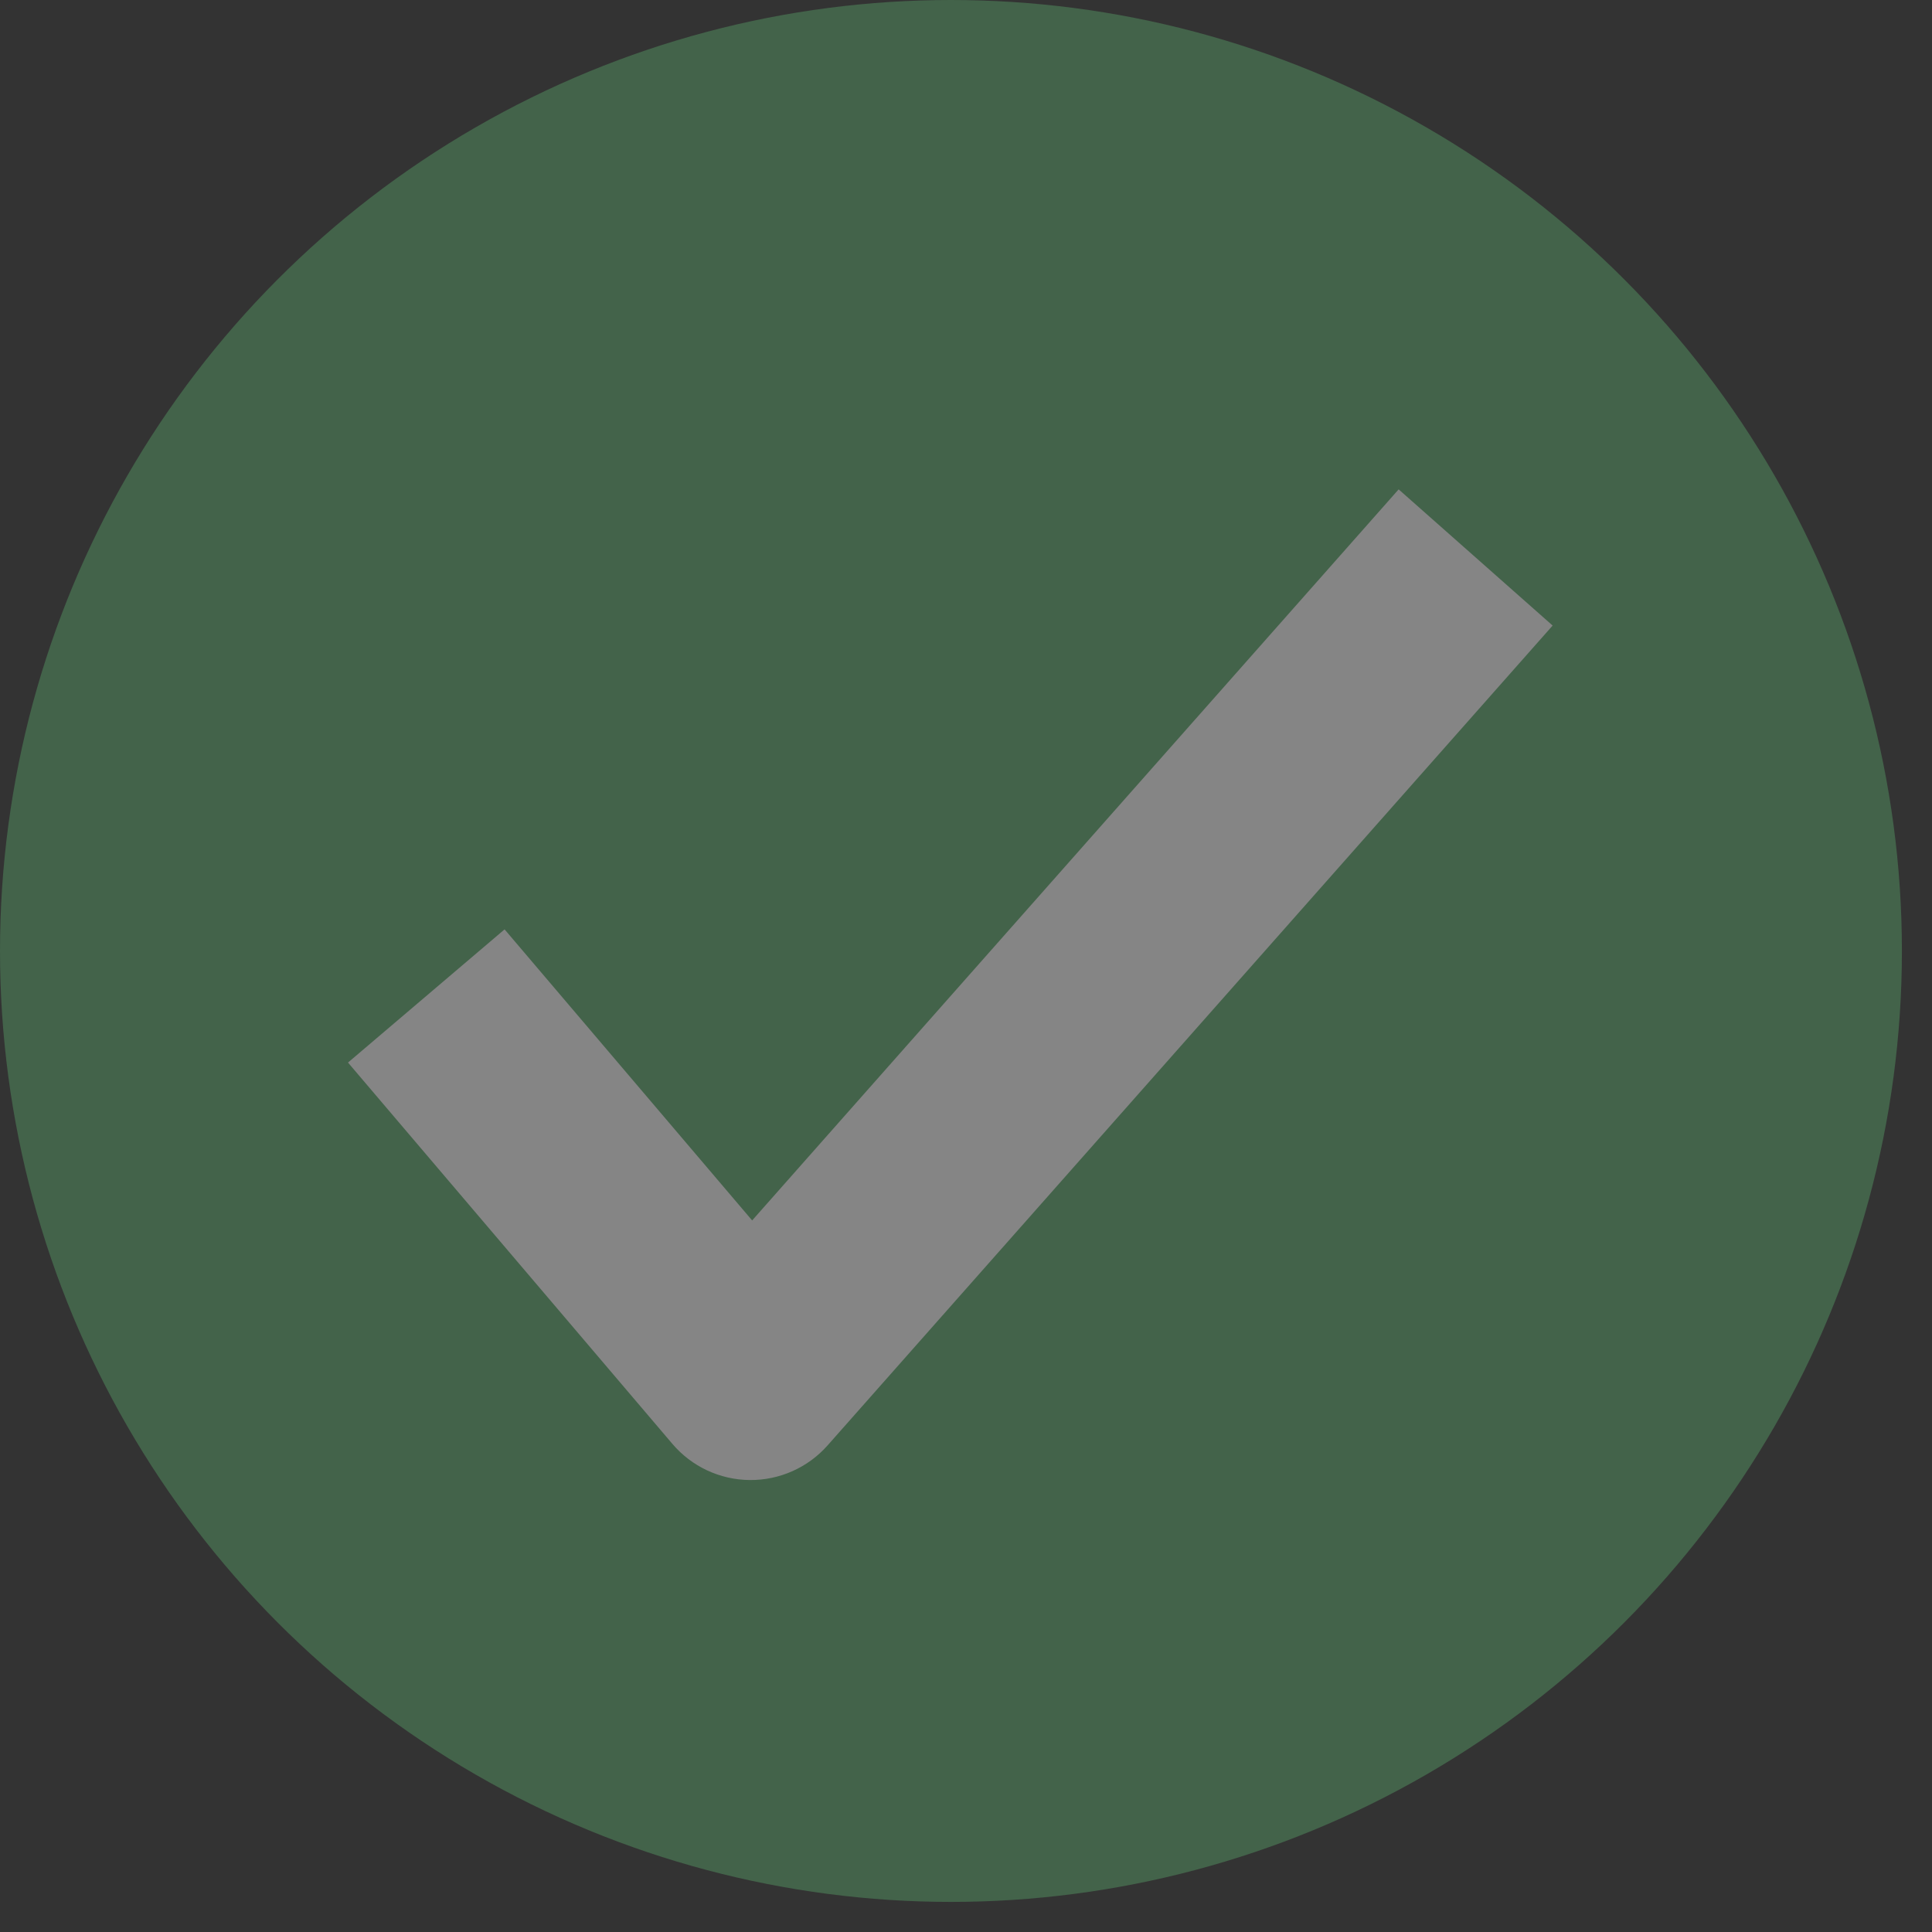 <svg width="47" height="47" viewBox="0 0 47 47" fill="none" xmlns="http://www.w3.org/2000/svg">
<rect x="0" y="0" width="47" height="47" fill="#333333" stroke="none"/>
<g opacity="0.4">
<circle cx="23.134" cy="23.134" r="23.134" fill="#5AAA6C"/>
<path d="M18.261 33.505L16.357 35.125C16.826 35.677 17.512 35.998 18.237 36.005C18.962 36.012 19.654 35.704 20.134 35.161L18.261 33.505ZM8.466 25.849L16.357 35.125L20.165 31.885L12.275 22.609L8.466 25.849ZM20.134 35.161L37.771 15.218L34.025 11.905L16.388 31.849L20.134 35.161Z" fill="white"/>
</g>
</svg>
